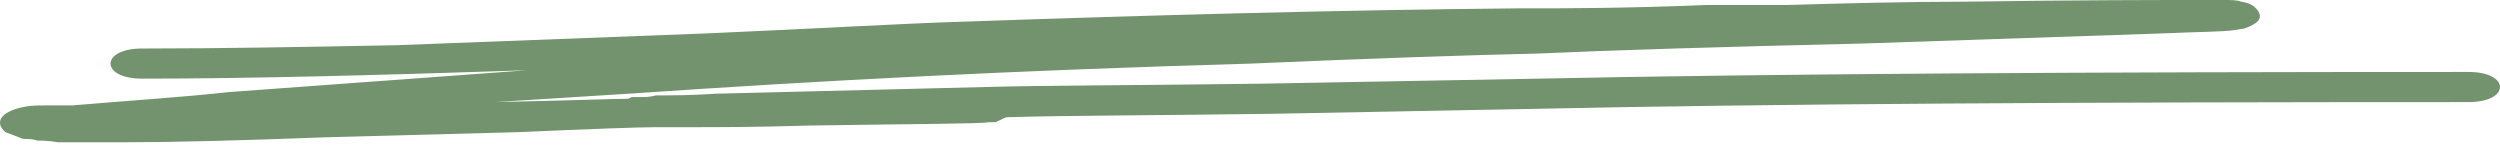 <svg width="249" height="15" viewBox="0 0 249 15" fill="none" xmlns="http://www.w3.org/2000/svg">
<path d="M14.147 4.833C22.161 4.833 30.872 4.667 39.584 4.5L70.247 3.333C81.746 2.833 90.109 2.333 95.684 2.167C114.849 1.5 133.316 1 151.088 0.833H152.481C155.269 0.833 161.89 0.833 169.904 0.5H177.918C183.493 0.333 190.114 0.167 195.689 0.167C207.188 -1.01421e-06 215.203 0 219.035 0H221.473C222.17 0 222.867 -1.01421e-06 223.216 0.167C224.26 0.333 224.61 0.666 224.957 1.167C225.305 1.833 224.957 2.333 223.563 2.833L222.518 3C221.473 3.166 219.034 3.166 215.201 3.333L185.583 4.333C171.297 4.667 160.495 5 153.177 5.333C145.86 5.5 136.103 5.833 124.604 6.333C101.258 7 82.094 8 62.58 9.334L49.339 10.167C57.005 10.001 61.534 9.834 62.58 9.834L62.928 9.667H63.276H63.973C64.321 9.667 64.67 9.667 65.367 9.501C66.761 9.501 68.851 9.501 71.291 9.334L98.121 8.667C104.045 8.501 113.453 8.501 125.649 8.334L153.176 7.834C177.219 7.334 208.231 7.167 245.864 7.167C250.045 7.167 250.045 10.168 245.864 10.168C207.186 10.168 176.522 10.334 153.176 10.835L126.693 11.334C114.847 11.501 106.135 11.501 100.56 11.668C100.212 11.668 100.212 11.668 99.863 11.834L99.166 12.168H98.469C97.772 12.334 91.849 12.334 80.699 12.501C75.472 12.667 71.291 12.667 68.851 12.667H66.064H65.716H65.367C63.625 12.667 59.095 12.834 51.429 13.167L32.613 13.667C23.901 14 17.281 14.167 12.751 14.167H5.782C4.737 14 4.04 14 3.691 14C3.343 13.834 2.646 13.834 2.298 13.834L0.556 13.167C-0.49 12.334 -0.141 11.167 2.298 10.667C2.995 10.5 3.691 10.5 4.737 10.5H6.479H7.176C13.1 10.001 18.326 9.667 22.856 9.167L52.474 7C37.491 7.5 24.598 7.833 14.145 7.833C9.965 7.834 9.965 4.833 14.147 4.833Z" fill="#72936D"/>
</svg>
